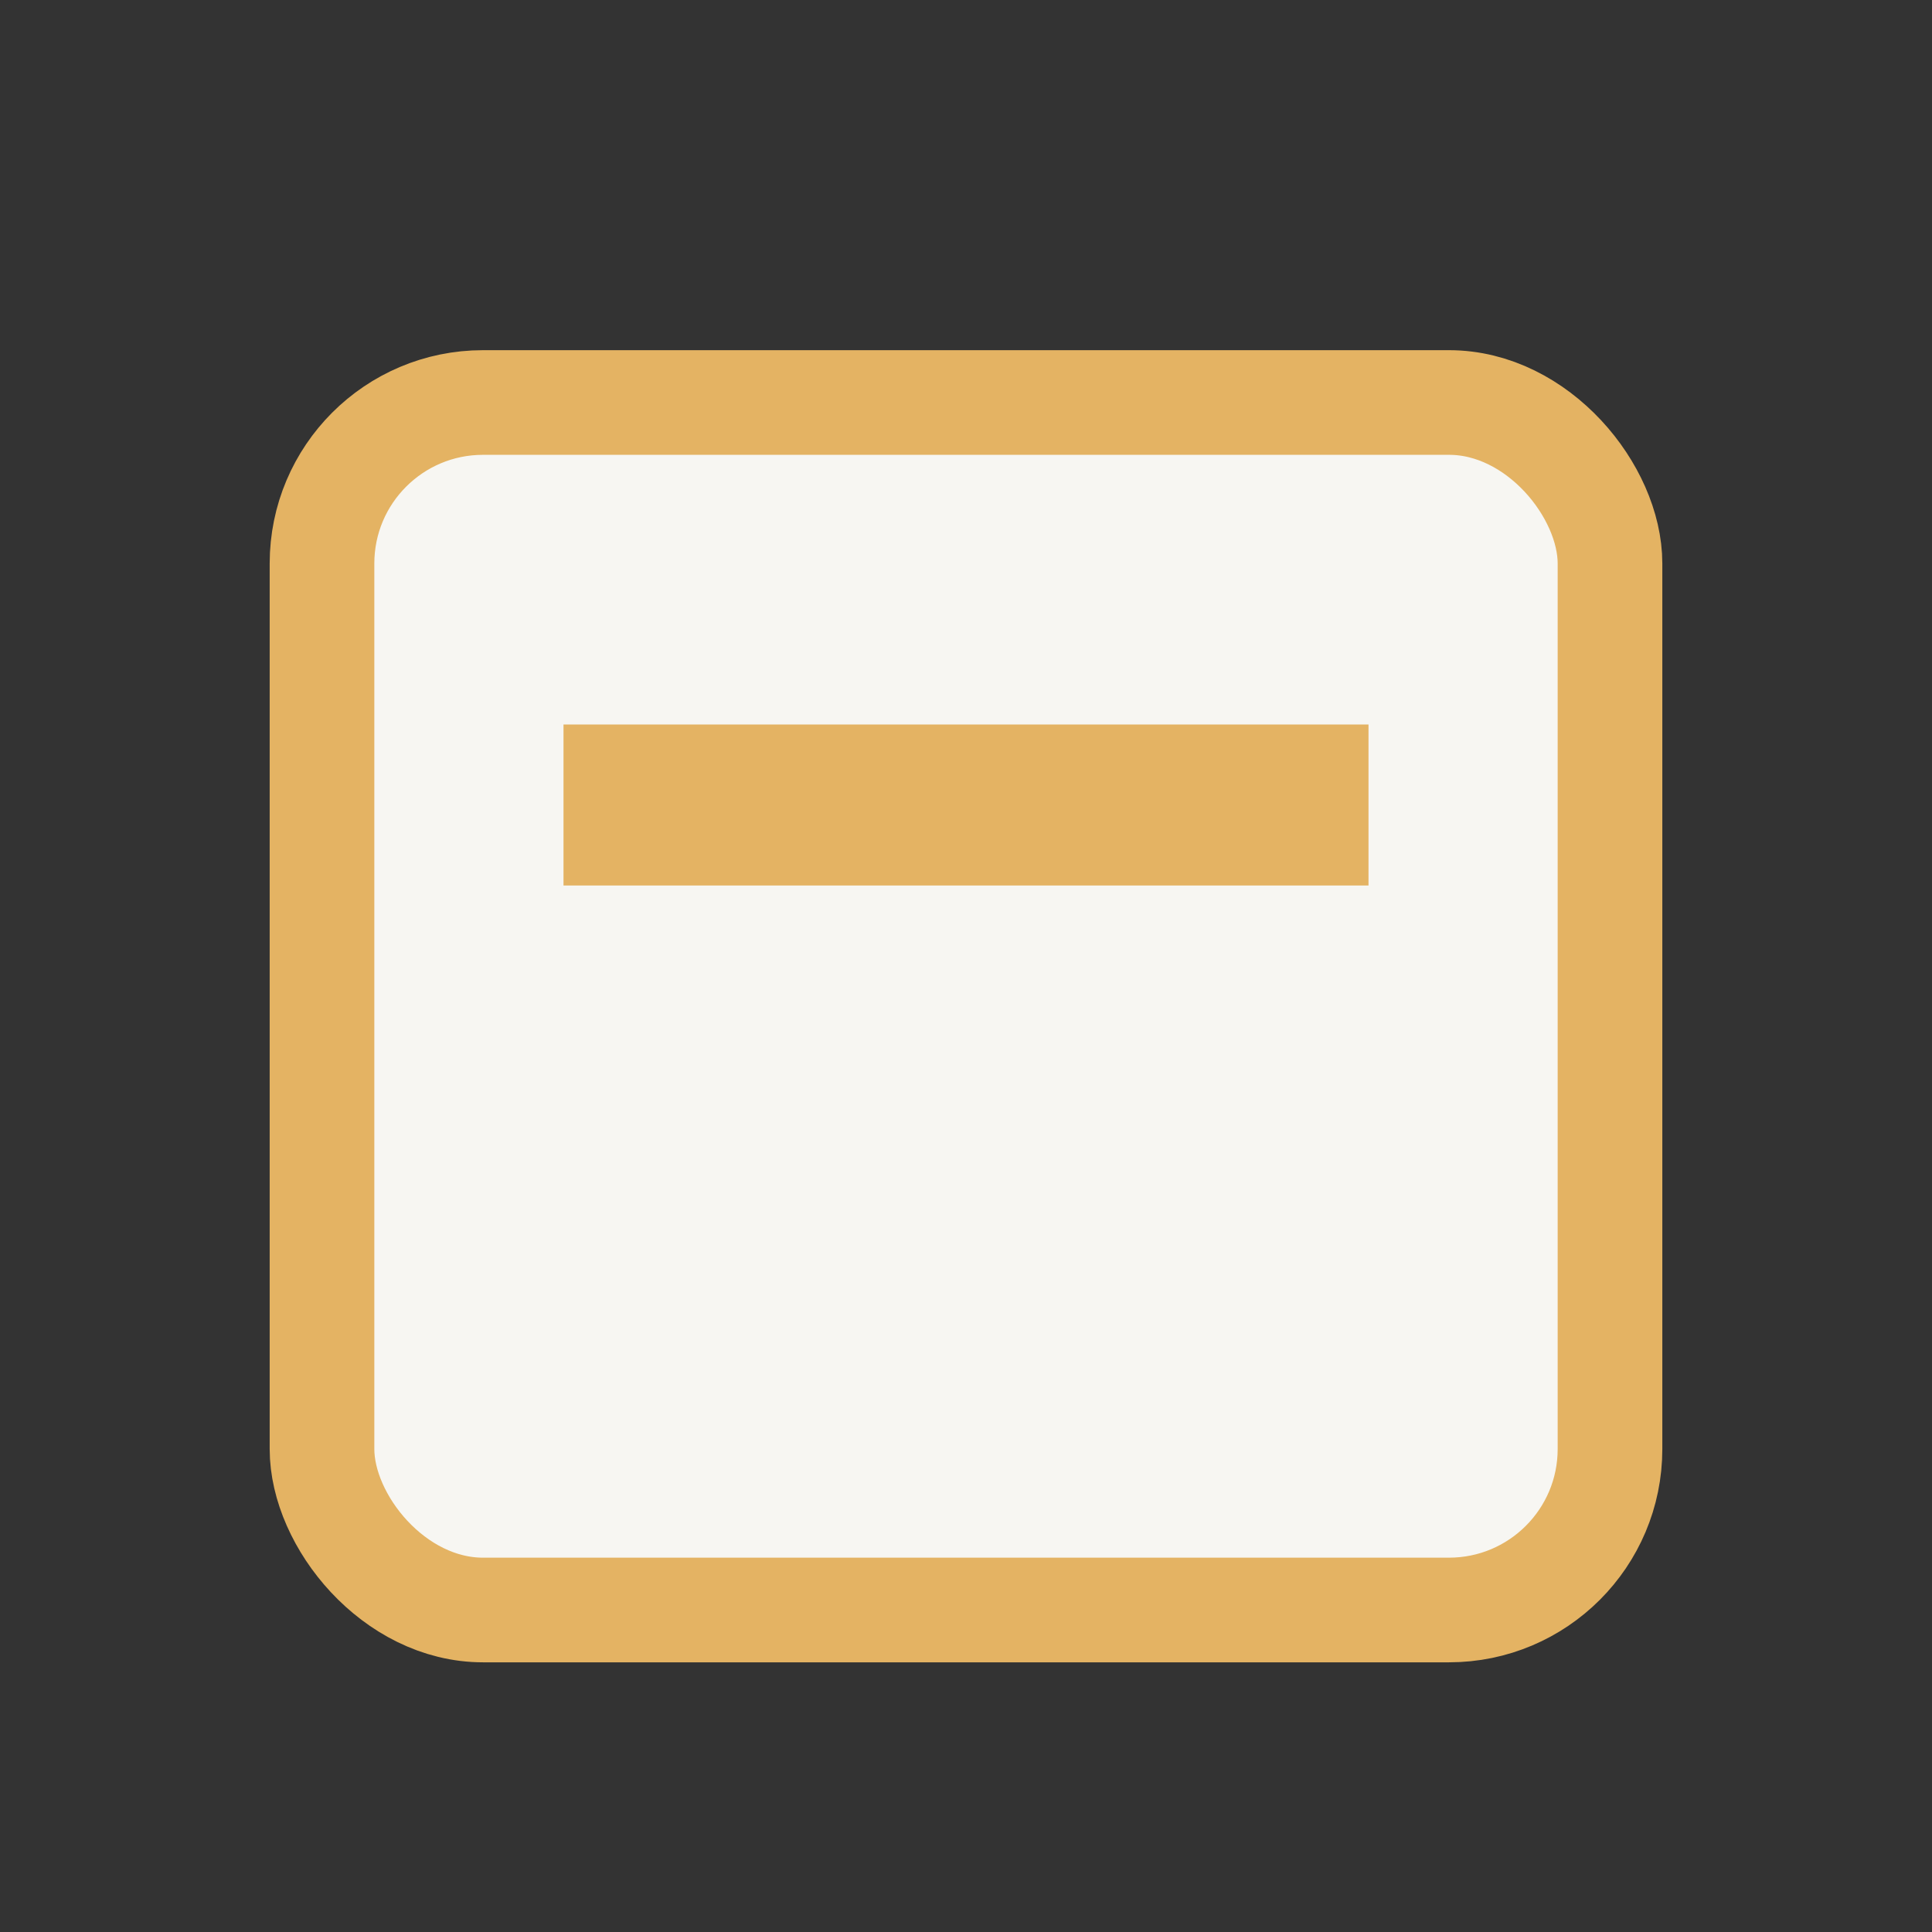 <?xml version="1.0" encoding="UTF-8"?>
<svg xmlns="http://www.w3.org/2000/svg" width="32" height="32" viewBox="0 0 24 24"><rect x="0" y="0" width="24" height="24" fill="#333333" stroke="none"/><rect x="4" y="5" width="16" height="15" rx="2" fill="#F7F6F2" stroke="#E4B363" stroke-width="1.3"/><rect x="7" y="9" width="10" height="2" fill="#E4B363"/></svg>